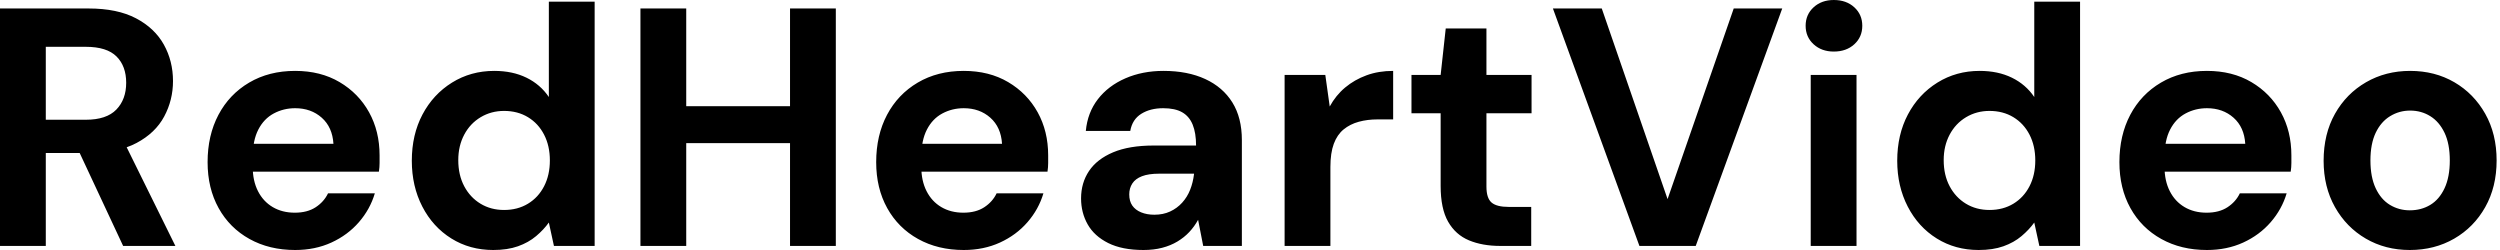 <svg baseProfile="full" height="28" version="1.1" viewBox="0 0 280 28" width="280" xmlns="http://www.w3.org/2000/svg" xmlns:ev="http://www.w3.org/2001/xml-events" xmlns:xlink="http://www.w3.org/1999/xlink"><defs /><g><path d="M2.621 27.544V0.95H12.537Q15.767 0.95 17.856 2.052Q19.946 3.153 20.972 4.996Q21.997 6.839 21.997 9.08Q21.997 11.208 21.009 13.05Q20.022 14.893 17.913 16.014Q15.805 17.134 12.499 17.134H7.75V27.544ZM16.412 27.544 10.942 15.843H16.488L22.263 27.544ZM7.75 13.411H12.233Q14.551 13.411 15.653 12.271Q16.754 11.132 16.754 9.27Q16.754 7.408 15.672 6.326Q14.589 5.243 12.233 5.243H7.75Z M35.674 28.0Q32.787 28.0 30.564 26.765Q28.342 25.531 27.107 23.308Q25.872 21.085 25.872 18.16Q25.872 15.159 27.088 12.86Q28.304 10.562 30.526 9.251Q32.749 7.94 35.674 7.94Q38.524 7.94 40.651 9.194Q42.779 10.448 43.957 12.575Q45.134 14.703 45.134 17.4Q45.134 17.78 45.134 18.255Q45.134 18.73 45.058 19.224H29.52V16.109H39.967Q39.853 14.247 38.657 13.183Q37.46 12.119 35.674 12.119Q34.383 12.119 33.281 12.708Q32.179 13.297 31.552 14.513Q30.925 15.729 30.925 17.59V18.692Q30.925 20.25 31.514 21.408Q32.103 22.567 33.167 23.194Q34.231 23.821 35.636 23.821Q37.042 23.821 37.973 23.213Q38.904 22.605 39.36 21.655H44.602Q44.071 23.441 42.817 24.885Q41.563 26.328 39.739 27.164Q37.916 28.0 35.674 28.0Z M57.862 28.0Q55.24 28.0 53.17 26.708Q51.099 25.417 49.921 23.137Q48.744 20.858 48.744 18.008Q48.744 15.083 49.94 12.822Q51.137 10.562 53.246 9.251Q55.354 7.94 57.976 7.94Q60.027 7.94 61.585 8.7Q63.142 9.46 64.092 10.866V0.19H69.221V27.544H64.662L64.092 24.923Q63.522 25.72 62.668 26.442Q61.813 27.164 60.635 27.582Q59.457 28.0 57.862 28.0ZM59.077 23.517Q60.597 23.517 61.756 22.814Q62.915 22.111 63.56 20.858Q64.206 19.604 64.206 17.97Q64.206 16.336 63.56 15.083Q62.915 13.829 61.756 13.126Q60.597 12.423 59.077 12.423Q57.634 12.423 56.456 13.126Q55.278 13.829 54.613 15.083Q53.948 16.336 53.948 17.932Q53.948 19.604 54.613 20.858Q55.278 22.111 56.437 22.814Q57.596 23.517 59.077 23.517Z M91.104 27.544V0.95H96.233V27.544ZM74.35 27.544V0.95H79.479V27.544ZM78.757 16.033V11.891H91.978V16.033Z M110.556 28.0Q107.669 28.0 105.446 26.765Q103.224 25.531 101.989 23.308Q100.754 21.085 100.754 18.16Q100.754 15.159 101.97 12.86Q103.186 10.562 105.408 9.251Q107.631 7.94 110.556 7.94Q113.406 7.94 115.533 9.194Q117.661 10.448 118.839 12.575Q120.016 14.703 120.016 17.4Q120.016 17.78 120.016 18.255Q120.016 18.73 119.94 19.224H104.402V16.109H114.849Q114.735 14.247 113.539 13.183Q112.342 12.119 110.556 12.119Q109.265 12.119 108.163 12.708Q107.061 13.297 106.434 14.513Q105.807 15.729 105.807 17.59V18.692Q105.807 20.25 106.396 21.408Q106.985 22.567 108.049 23.194Q109.113 23.821 110.518 23.821Q111.924 23.821 112.855 23.213Q113.786 22.605 114.242 21.655H119.484Q118.953 23.441 117.699 24.885Q116.445 26.328 114.621 27.164Q112.798 28.0 110.556 28.0Z M130.692 28.0Q128.299 28.0 126.741 27.221Q125.183 26.442 124.442 25.132Q123.701 23.821 123.701 22.225Q123.701 20.478 124.594 19.148Q125.487 17.818 127.292 17.058Q129.096 16.299 131.832 16.299H136.581Q136.581 14.893 136.201 13.962Q135.821 13.031 135.023 12.575Q134.225 12.119 132.896 12.119Q131.452 12.119 130.445 12.746Q129.438 13.373 129.21 14.665H124.233Q124.423 12.613 125.582 11.113Q126.741 9.612 128.659 8.776Q130.578 7.94 132.934 7.94Q135.631 7.94 137.607 8.852Q139.582 9.764 140.646 11.474Q141.71 13.183 141.71 15.691V27.544H137.379L136.809 24.619Q136.391 25.379 135.821 25.986Q135.251 26.594 134.491 27.05Q133.731 27.506 132.782 27.753Q131.832 28.0 130.692 28.0ZM131.908 24.049Q132.896 24.049 133.674 23.688Q134.453 23.327 135.023 22.7Q135.593 22.073 135.916 21.256Q136.239 20.44 136.353 19.49V19.452H132.44Q131.262 19.452 130.521 19.737Q129.78 20.022 129.438 20.554Q129.096 21.085 129.096 21.769Q129.096 22.529 129.438 23.023Q129.78 23.517 130.426 23.783Q131.072 24.049 131.908 24.049Z M146.497 27.544V8.396H151.056L151.55 11.929Q152.233 10.676 153.278 9.802Q154.323 8.928 155.672 8.434Q157.02 7.94 158.654 7.94V13.373H156.906Q155.767 13.373 154.798 13.639Q153.829 13.905 153.107 14.494Q152.385 15.083 152.005 16.109Q151.626 17.134 151.626 18.692V27.544Z M170.659 27.544Q168.646 27.544 167.145 26.917Q165.645 26.29 164.809 24.828Q163.973 23.365 163.973 20.82V12.689H160.706V8.396H163.973L164.543 3.191H169.102V8.396H174.155V12.689H169.102V20.896Q169.102 22.187 169.672 22.681Q170.242 23.175 171.609 23.175H174.117V27.544Z M186.236 27.544 176.548 0.95H182.019L189.389 22.301L196.798 0.95H202.231L192.543 27.544Z M205.422 27.544V8.396H210.551V27.544ZM208.005 5.775Q206.638 5.775 205.745 4.958Q204.852 4.141 204.852 2.887Q204.852 1.634 205.745 0.817Q206.638 0.0 208.005 0.0Q209.411 0.0 210.304 0.817Q211.197 1.634 211.197 2.887Q211.197 4.141 210.304 4.958Q209.411 5.775 208.005 5.775Z M224.228 28.0Q221.607 28.0 219.536 26.708Q217.465 25.417 216.288 23.137Q215.11 20.858 215.11 18.008Q215.11 15.083 216.307 12.822Q217.503 10.562 219.612 9.251Q221.72 7.94 224.342 7.94Q226.393 7.94 227.951 8.7Q229.509 9.46 230.459 10.866V0.19H235.588V27.544H231.028L230.459 24.923Q229.889 25.72 229.034 26.442Q228.179 27.164 227.001 27.582Q225.824 28.0 224.228 28.0ZM225.444 23.517Q226.963 23.517 228.122 22.814Q229.281 22.111 229.927 20.858Q230.573 19.604 230.573 17.97Q230.573 16.336 229.927 15.083Q229.281 13.829 228.122 13.126Q226.963 12.423 225.444 12.423Q224.0 12.423 222.822 13.126Q221.645 13.829 220.98 15.083Q220.315 16.336 220.315 17.932Q220.315 19.604 220.98 20.858Q221.645 22.111 222.803 22.814Q223.962 23.517 225.444 23.517Z M249.796 28.0Q246.909 28.0 244.687 26.765Q242.464 25.531 241.229 23.308Q239.995 21.085 239.995 18.16Q239.995 15.159 241.21 12.86Q242.426 10.562 244.649 9.251Q246.871 7.94 249.796 7.94Q252.646 7.94 254.773 9.194Q256.901 10.448 258.079 12.575Q259.256 14.703 259.256 17.4Q259.256 17.78 259.256 18.255Q259.256 18.73 259.18 19.224H243.642V16.109H254.09Q253.976 14.247 252.779 13.183Q251.582 12.119 249.796 12.119Q248.505 12.119 247.403 12.708Q246.301 13.297 245.674 14.513Q245.047 15.729 245.047 17.59V18.692Q245.047 20.25 245.636 21.408Q246.225 22.567 247.289 23.194Q248.353 23.821 249.758 23.821Q251.164 23.821 252.095 23.213Q253.026 22.605 253.482 21.655H258.725Q258.193 23.441 256.939 24.885Q255.685 26.328 253.862 27.164Q252.038 28.0 249.796 28.0Z M272.516 28.0Q269.78 28.0 267.596 26.727Q265.411 25.455 264.138 23.194Q262.866 20.934 262.866 18.008Q262.866 15.007 264.138 12.746Q265.411 10.486 267.615 9.213Q269.818 7.94 272.554 7.94Q275.327 7.94 277.512 9.213Q279.696 10.486 280.969 12.746Q282.242 15.007 282.242 17.97Q282.242 20.934 280.969 23.194Q279.696 25.455 277.493 26.727Q275.289 28.0 272.516 28.0ZM272.516 23.555Q273.807 23.555 274.814 22.947Q275.821 22.339 276.41 21.085Q276.999 19.832 276.999 17.97Q276.999 16.109 276.41 14.874Q275.821 13.639 274.814 13.012Q273.807 12.385 272.554 12.385Q271.338 12.385 270.312 13.012Q269.286 13.639 268.697 14.874Q268.109 16.109 268.109 17.97Q268.109 19.832 268.697 21.085Q269.286 22.339 270.293 22.947Q271.3 23.555 272.516 23.555Z " fill="rgb(0,0,0)" transform="translate(-2.621, 0)" /></g></svg>